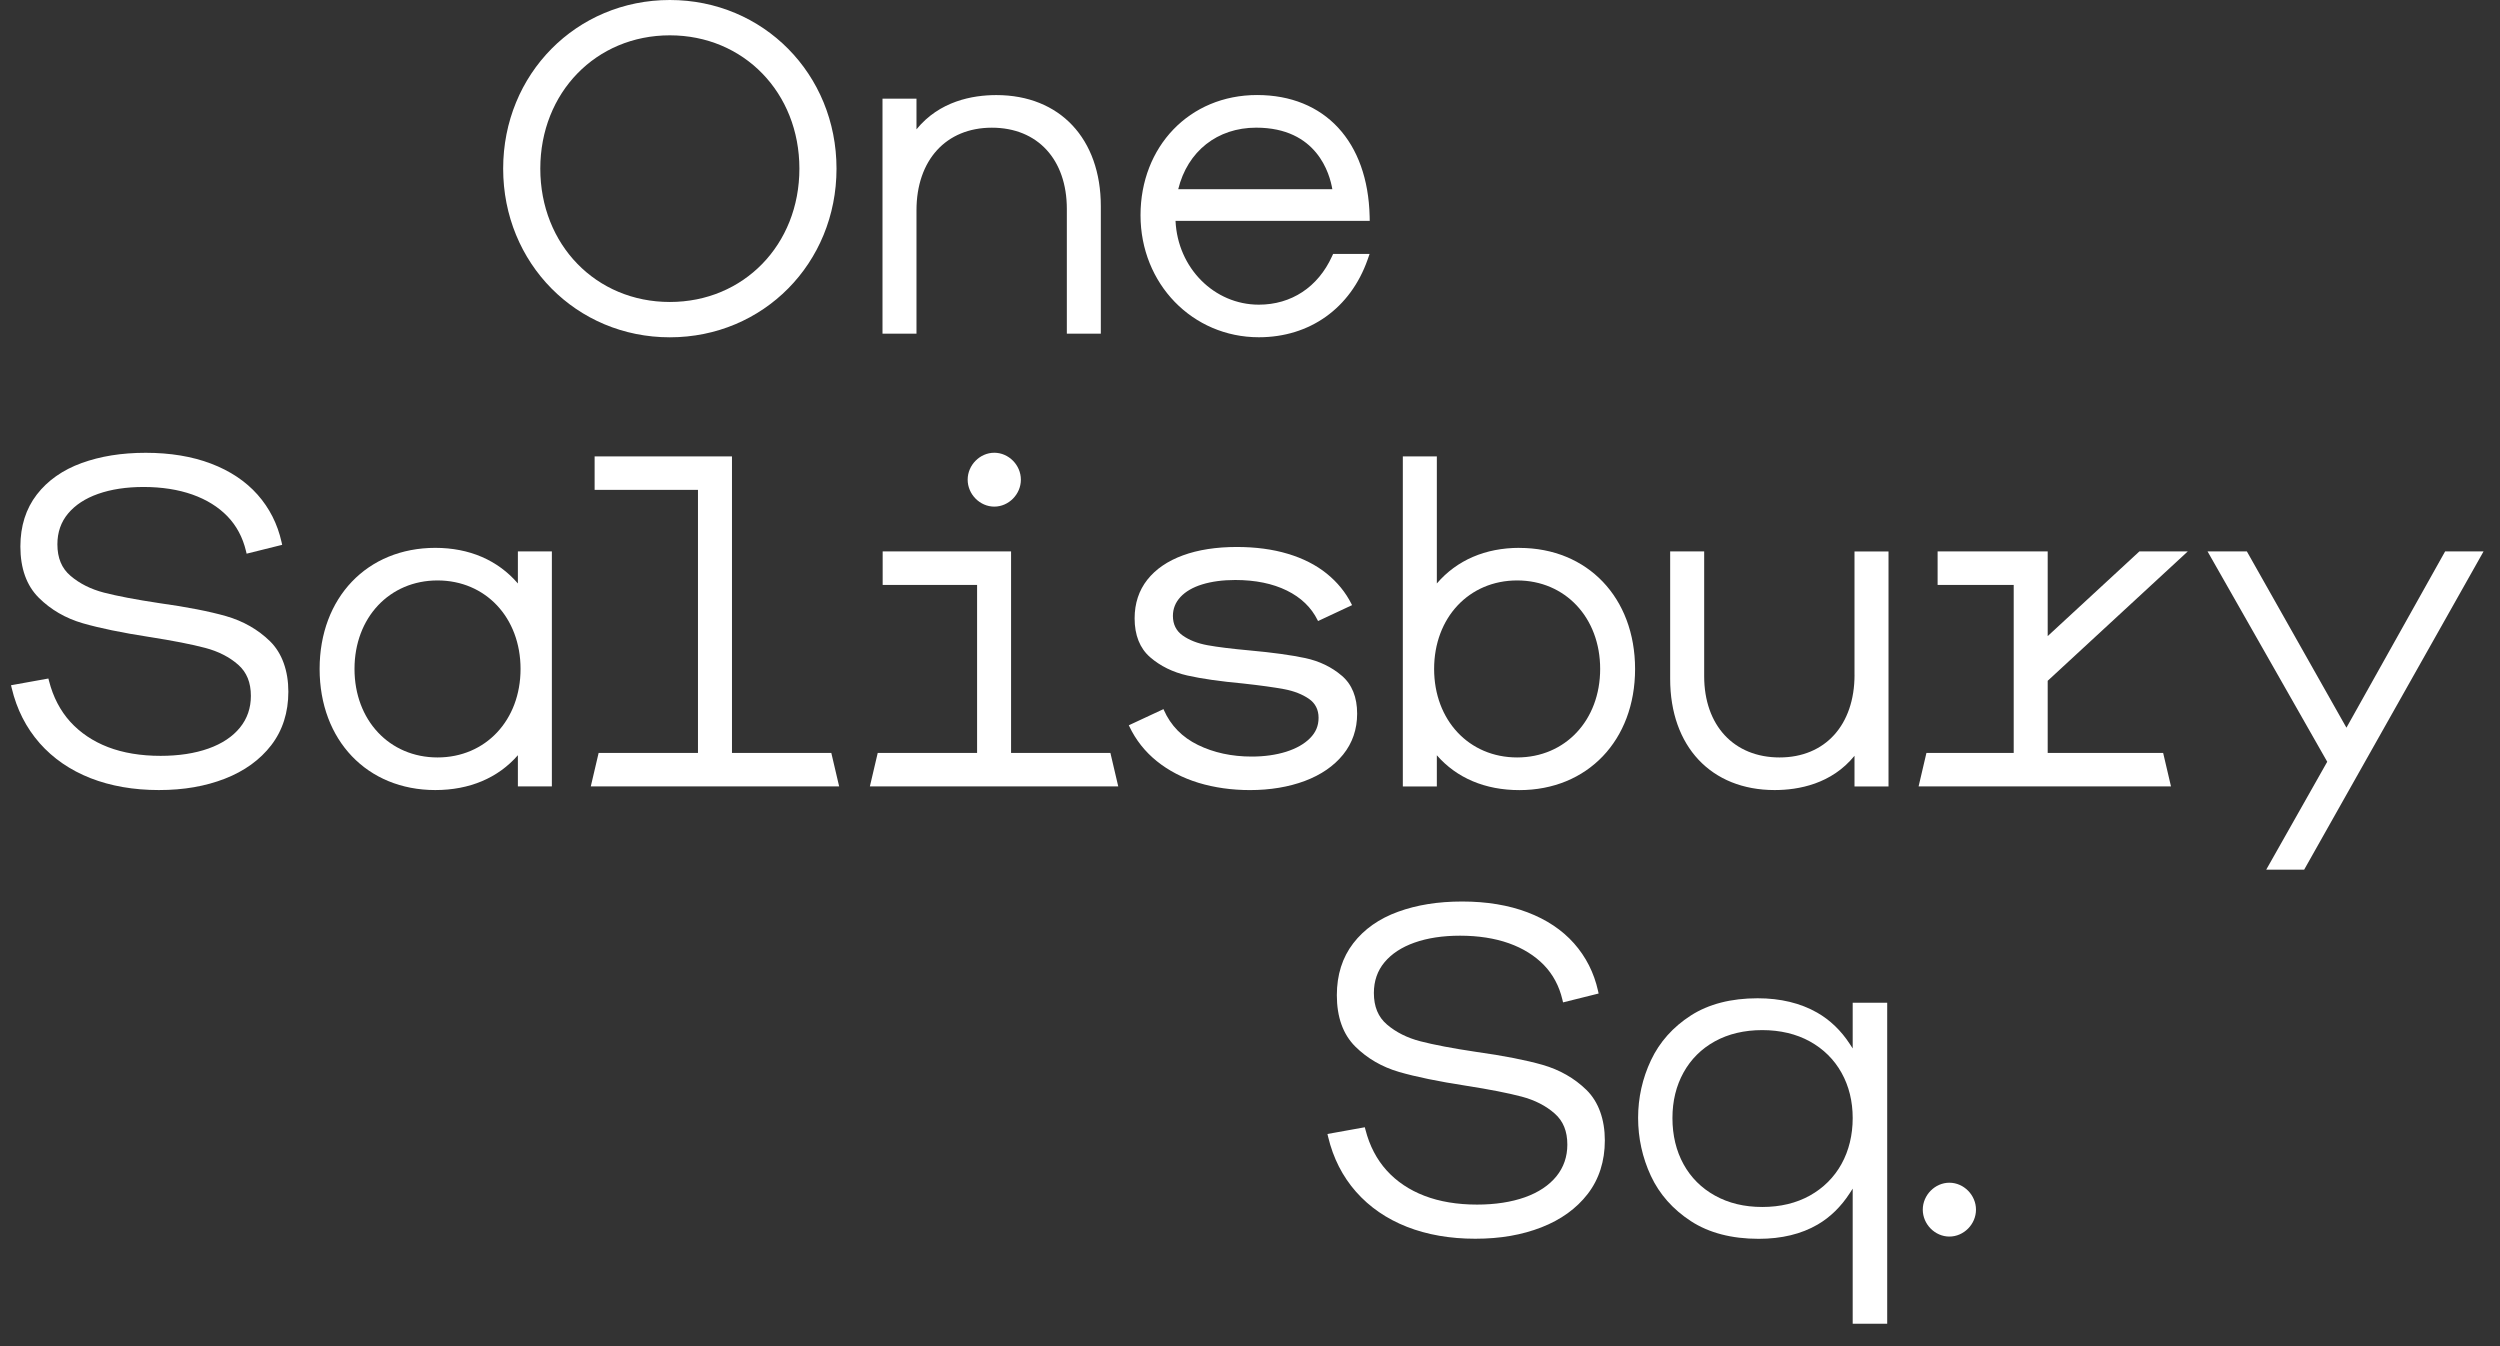 <?xml version="1.0" encoding="UTF-8"?>
<svg xmlns="http://www.w3.org/2000/svg" width="91" height="49" viewBox="0 0 91 49" fill="none">
  <rect x="0" y="0" width="91" height="49" fill="#333333" stroke="none"/>
  <g clip-path="url(#clip0_773_6478)">
    <path d="M67.031 42.369C66.762 42.855 66.374 43.241 65.882 43.517C65.386 43.794 64.803 43.934 64.147 43.934C63.491 43.934 62.921 43.795 62.427 43.521C61.933 43.248 61.548 42.863 61.281 42.378C61.013 41.891 60.877 41.326 60.877 40.699C60.877 40.072 61.013 39.525 61.281 39.039C61.548 38.557 61.932 38.174 62.422 37.904C62.915 37.633 63.494 37.496 64.145 37.496C64.797 37.496 65.386 37.635 65.881 37.909C66.374 38.182 66.762 38.566 67.031 39.048C67.302 39.532 67.438 40.088 67.438 40.699C67.438 41.309 67.301 41.883 67.03 42.37M68.694 48.183V36.499H67.438V38.163L67.334 38.003C67.016 37.514 66.616 37.129 66.144 36.859C65.537 36.513 64.809 36.337 63.978 36.337C63.013 36.337 62.194 36.548 61.545 36.965C60.897 37.383 60.408 37.929 60.096 38.592C59.784 39.252 59.627 39.958 59.627 40.691C59.627 41.423 59.783 42.139 60.092 42.802C60.401 43.466 60.891 44.02 61.548 44.449C62.205 44.877 63.035 45.093 64.017 45.093C64.849 45.093 65.569 44.919 66.16 44.575C66.62 44.308 67.015 43.921 67.334 43.428L67.438 43.267V48.183H68.694Z" fill="white"></path>
    <path d="M24.382 10.992C21.694 10.992 19.667 8.906 19.667 6.139C19.667 3.373 21.694 1.286 24.382 1.286C27.071 1.286 29.098 3.373 29.098 6.139C29.098 8.906 27.071 10.992 24.382 10.992ZM24.382 0C20.98 0 18.315 2.697 18.315 6.139C18.315 9.582 20.981 12.278 24.382 12.278C27.784 12.278 30.449 9.582 30.449 6.139C30.449 2.697 27.784 0 24.382 0Z" fill="white"></path>
    <path d="M36.268 3.461C35.4 3.461 34.197 3.679 33.36 4.708V3.592H32.123V12.145H33.36V7.655C33.36 5.829 34.437 4.648 36.104 4.648C37.771 4.648 38.833 5.809 38.833 7.606V12.146H40.07V7.508C40.07 5.049 38.578 3.461 36.268 3.461Z" fill="white"></path>
    <path d="M42.887 6.888C43.226 5.506 44.311 4.647 45.725 4.647C47.943 4.647 48.404 6.333 48.497 6.888H42.888H42.887ZM48.483 9.335C47.974 10.451 47.004 11.09 45.822 11.09C44.196 11.09 42.867 9.753 42.789 8.04H49.858L49.855 7.88C49.793 5.154 48.224 3.459 45.758 3.459C43.292 3.459 41.515 5.34 41.515 7.835C41.515 10.33 43.407 12.276 45.822 12.276C47.676 12.276 49.156 11.221 49.78 9.453L49.853 9.244H48.525L48.483 9.335Z" fill="white"></path>
    <path d="M18.948 24.349C18.948 26.216 17.677 27.571 15.926 27.571C14.176 27.571 12.904 26.216 12.904 24.349C12.904 22.483 14.176 21.128 15.926 21.128C17.677 21.128 18.948 22.483 18.948 24.349ZM18.851 21.238C18.122 20.39 17.084 19.942 15.845 19.942C13.366 19.942 11.634 21.754 11.634 24.349C11.634 26.945 13.366 28.758 15.845 28.758C17.09 28.758 18.128 28.319 18.851 27.49V28.625H20.088V20.072H18.851V21.237V21.238Z" fill="white"></path>
    <path d="M30.26 27.407H26.644V16.612H21.644V17.831H25.406V27.407H21.79L21.51 28.602L21.505 28.625H30.545L30.263 27.421L30.26 27.407Z" fill="white"></path>
    <path d="M36.192 18.441C36.717 18.441 37.16 17.992 37.16 17.46C37.16 16.928 36.716 16.48 36.192 16.48C35.667 16.48 35.223 16.93 35.223 17.46C35.223 17.991 35.667 18.441 36.192 18.441Z" fill="white"></path>
    <path d="M40.419 27.407H36.803V20.072H32.129V21.292H35.566V27.407H31.949L31.669 28.602L31.664 28.625H40.704L40.422 27.421L40.419 27.407Z" fill="white"></path>
    <path d="M48.84 24.595C48.474 24.281 48.026 24.065 47.512 23.954C46.999 23.845 46.319 23.751 45.491 23.676C44.843 23.617 44.327 23.554 43.96 23.487C43.596 23.422 43.289 23.302 43.048 23.131C42.814 22.965 42.694 22.725 42.694 22.419C42.694 22.157 42.787 21.925 42.971 21.728C43.156 21.531 43.421 21.376 43.761 21.272C44.104 21.167 44.507 21.112 44.964 21.112C45.692 21.112 46.323 21.241 46.84 21.495C47.355 21.748 47.732 22.11 47.96 22.573L47.977 22.606L49.215 22.027L49.197 21.991C48.984 21.565 48.679 21.19 48.289 20.876C47.9 20.563 47.424 20.321 46.872 20.157C46.323 19.992 45.7 19.91 45.021 19.91C44.272 19.91 43.612 20.012 43.059 20.215C42.504 20.418 42.068 20.716 41.762 21.103C41.456 21.492 41.3 21.965 41.3 22.507C41.3 23.122 41.491 23.599 41.866 23.924C42.238 24.246 42.693 24.469 43.218 24.588C43.739 24.706 44.423 24.803 45.247 24.879C45.884 24.949 46.389 25.019 46.75 25.087C47.107 25.155 47.407 25.274 47.647 25.439C47.878 25.6 47.996 25.832 47.996 26.128C47.996 26.425 47.892 26.661 47.685 26.87C47.475 27.082 47.183 27.247 46.814 27.364C46.443 27.48 46.022 27.539 45.56 27.539C44.837 27.539 44.179 27.397 43.605 27.116C43.032 26.837 42.615 26.41 42.366 25.848L42.351 25.812L41.123 26.384L41.088 26.4L41.105 26.435C41.34 26.932 41.677 27.36 42.11 27.708C42.541 28.055 43.052 28.32 43.63 28.496C44.207 28.67 44.834 28.759 45.498 28.759C46.236 28.759 46.908 28.646 47.495 28.427C48.084 28.206 48.554 27.883 48.89 27.466C49.228 27.047 49.4 26.547 49.4 25.977C49.4 25.378 49.213 24.913 48.842 24.596" fill="white"></path>
    <path d="M58.246 24.349C58.246 26.216 56.976 27.571 55.224 27.571C53.472 27.571 52.202 26.216 52.202 24.349C52.202 22.483 53.473 21.128 55.224 21.128C56.974 21.128 58.246 22.483 58.246 24.349ZM55.306 19.942C54.068 19.942 53.029 20.39 52.301 21.238V16.613H51.063V28.628H52.301V27.492C53.024 28.321 54.061 28.76 55.306 28.76C57.785 28.76 59.517 26.947 59.517 24.352C59.517 21.756 57.786 19.944 55.306 19.944" fill="white"></path>
    <path d="M67.505 24.564C67.505 26.39 66.435 27.571 64.776 27.571C63.118 27.571 62.032 26.41 62.032 24.613V20.072H60.794V24.711C60.794 27.169 62.286 28.758 64.596 28.758C65.464 28.758 66.667 28.54 67.504 27.511V28.627H68.742V20.073H67.504V24.565L67.505 24.564Z" fill="white"></path>
    <path d="M74.536 23.154V20.072H70.529V21.292H73.299V27.407H70.122L69.837 28.625H79.024L78.742 27.421L78.739 27.407H74.536V24.781L79.598 20.106L79.634 20.072H77.873L74.536 23.154Z" fill="white"></path>
    <path d="M89.002 20.072L85.41 26.488L81.792 20.082L81.786 20.072H80.355L84.711 27.728L82.505 31.63L82.49 31.657H83.871L90.385 20.101L90.4 20.072H89.002Z" fill="white"></path>
    <path d="M1.442 27.05C1.934 27.607 2.557 28.035 3.295 28.325C4.03 28.612 4.866 28.758 5.781 28.758C6.697 28.758 7.478 28.619 8.184 28.345C8.895 28.068 9.464 27.658 9.874 27.125C10.286 26.589 10.496 25.934 10.496 25.178C10.496 24.423 10.27 23.772 9.825 23.338C9.388 22.912 8.852 22.607 8.231 22.428C7.622 22.254 6.806 22.094 5.805 21.955C4.952 21.827 4.272 21.697 3.783 21.571C3.304 21.446 2.895 21.241 2.567 20.96C2.245 20.686 2.089 20.31 2.089 19.812C2.089 19.378 2.219 19.002 2.476 18.695C2.736 18.383 3.103 18.142 3.569 17.978C4.041 17.811 4.599 17.726 5.225 17.726C5.889 17.726 6.488 17.82 7.006 18.003C7.518 18.185 7.947 18.451 8.279 18.794C8.609 19.136 8.835 19.56 8.953 20.054L8.977 20.154L10.271 19.832L10.249 19.733C10.103 19.075 9.808 18.493 9.375 18.005C8.942 17.517 8.371 17.137 7.68 16.875C6.994 16.614 6.195 16.482 5.307 16.482C4.418 16.482 3.655 16.608 2.974 16.854C2.285 17.104 1.735 17.49 1.34 18.002C0.943 18.517 0.742 19.152 0.742 19.892C0.742 20.689 0.968 21.318 1.413 21.759C1.849 22.193 2.388 22.505 3.011 22.686C3.622 22.863 4.442 23.032 5.449 23.188C6.301 23.321 6.981 23.454 7.471 23.584C7.949 23.71 8.353 23.917 8.671 24.197C8.982 24.472 9.132 24.842 9.132 25.332C9.132 25.772 8.999 26.16 8.734 26.485C8.467 26.814 8.082 27.071 7.59 27.246C7.091 27.424 6.504 27.513 5.846 27.513C5.124 27.513 4.48 27.406 3.93 27.194C3.383 26.983 2.921 26.672 2.557 26.272C2.194 25.87 1.934 25.372 1.785 24.79L1.761 24.698L0.401 24.943L0.427 25.05C0.61 25.82 0.952 26.492 1.443 27.05" fill="white"></path>
    <path d="M49.361 43.382C49.852 43.939 50.475 44.367 51.214 44.657C51.948 44.945 52.784 45.09 53.7 45.09C54.616 45.09 55.397 44.951 56.103 44.677C56.815 44.401 57.383 43.99 57.794 43.458C58.206 42.922 58.416 42.267 58.416 41.511C58.416 40.755 58.19 40.105 57.744 39.671C57.308 39.245 56.771 38.94 56.151 38.761C55.542 38.587 54.726 38.427 53.724 38.287C52.872 38.16 52.192 38.03 51.703 37.903C51.223 37.779 50.814 37.574 50.486 37.293C50.165 37.019 50.009 36.642 50.009 36.144C50.009 35.71 50.139 35.334 50.395 35.028C50.655 34.716 51.023 34.475 51.489 34.311C51.962 34.143 52.519 34.059 53.145 34.059C53.809 34.059 54.407 34.152 54.924 34.335C55.436 34.517 55.865 34.784 56.198 35.127C56.528 35.468 56.755 35.892 56.871 36.386L56.895 36.487L58.19 36.164L58.168 36.065C58.022 35.407 57.727 34.826 57.293 34.337C56.86 33.849 56.29 33.47 55.599 33.208C54.912 32.947 54.114 32.815 53.225 32.815C52.337 32.815 51.573 32.94 50.892 33.187C50.203 33.436 49.654 33.822 49.259 34.335C48.862 34.85 48.661 35.486 48.661 36.225C48.661 37.023 48.887 37.651 49.331 38.093C49.768 38.527 50.306 38.839 50.929 39.02C51.54 39.197 52.361 39.366 53.368 39.521C54.22 39.654 54.9 39.788 55.389 39.917C55.867 40.044 56.271 40.25 56.589 40.531C56.901 40.805 57.051 41.176 57.051 41.664C57.051 42.105 56.917 42.492 56.653 42.818C56.385 43.148 56 43.404 55.509 43.58C55.01 43.757 54.423 43.847 53.765 43.847C53.043 43.847 52.398 43.739 51.849 43.527C51.301 43.317 50.839 43.007 50.475 42.605C50.112 42.203 49.852 41.705 49.703 41.124L49.679 41.032L48.319 41.277L48.344 41.383C48.527 42.154 48.87 42.826 49.361 43.383" fill="white"></path>
    <path d="M70.957 45.011C71.483 45.011 71.926 44.562 71.926 44.031C71.926 43.501 71.482 43.051 70.957 43.051C70.433 43.051 69.989 43.501 69.989 44.031C69.989 44.562 70.433 45.011 70.957 45.011Z" fill="white"></path>
  </g>
  <defs>
    <clipPath id="clip0_773_6478">
      <rect width="90" height="48.182" fill="white" transform="translate(0.4)"></rect>
    </clipPath>
  </defs>
</svg>
